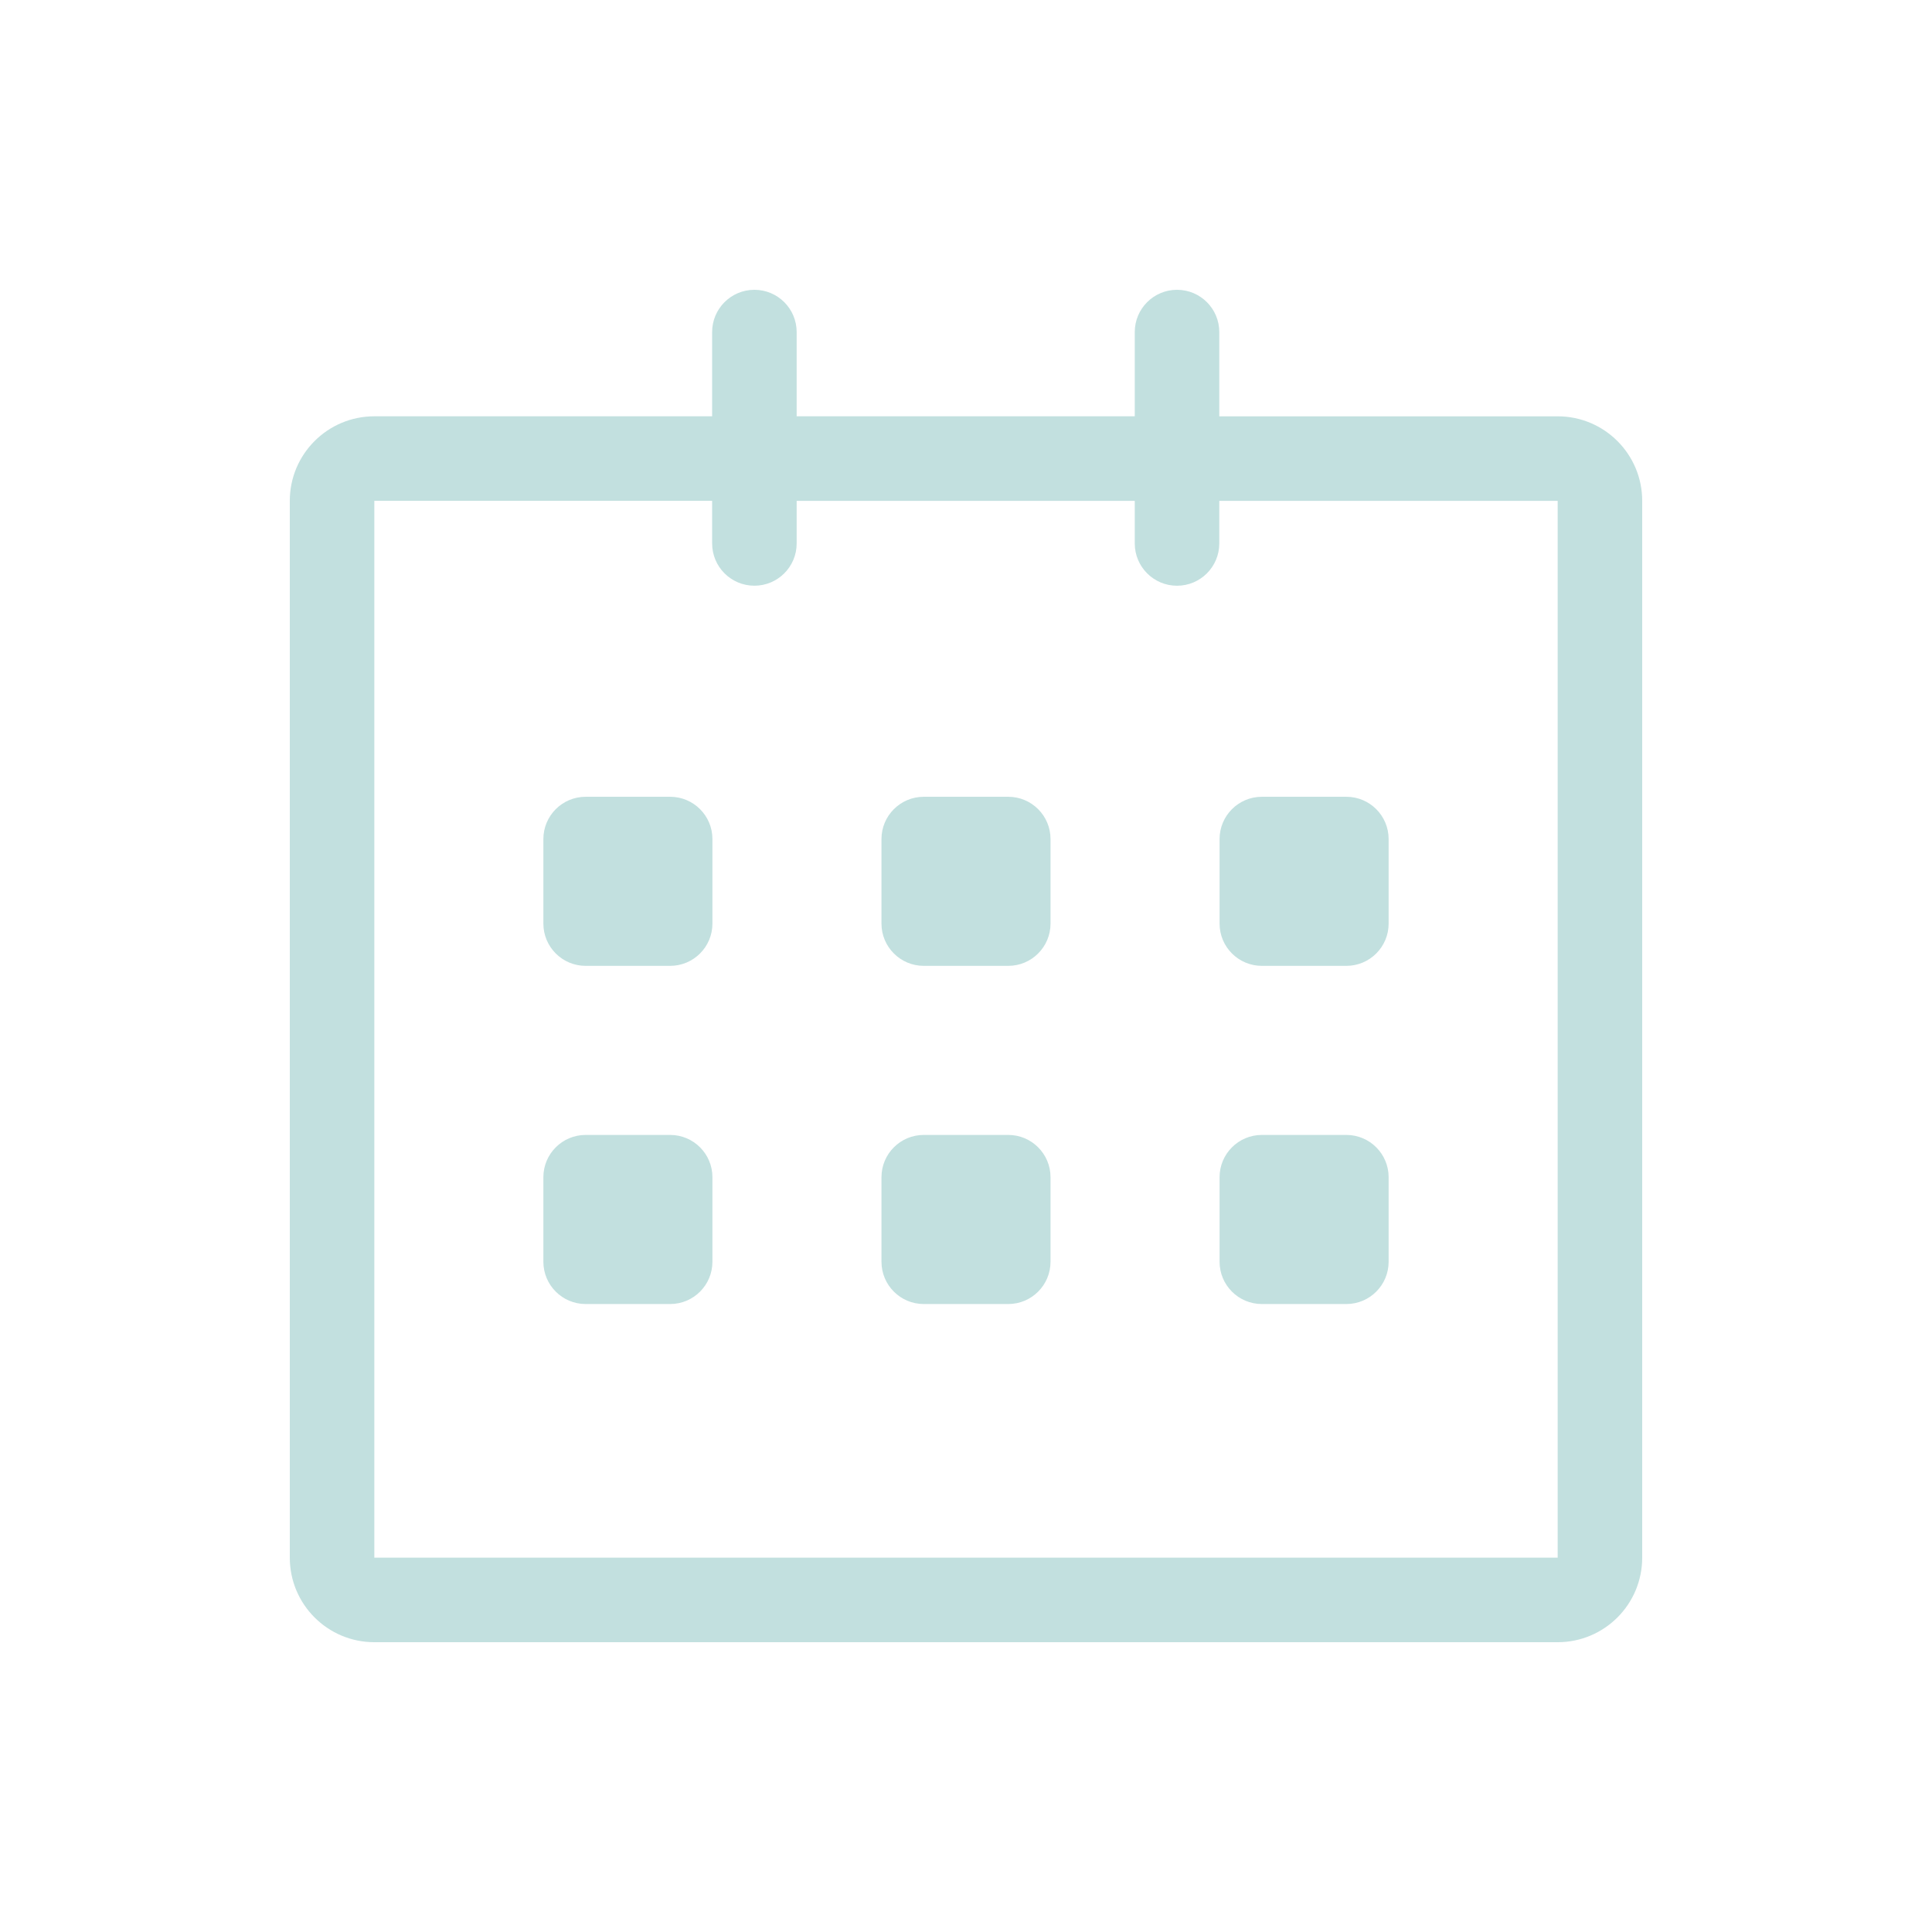 <svg width="80" height="80" viewBox="0 0 80 80" fill="none" xmlns="http://www.w3.org/2000/svg">
<path d="M64.5 17.239L50.488 17.239V13.75C50.488 12.783 49.705 12 48.738 12C47.771 12 46.988 12.783 46.988 13.75V17.238H32.988V13.75C32.988 12.783 32.205 12 31.238 12C30.271 12 29.488 12.783 29.488 13.75V17.238H15.5C13.567 17.238 12 18.806 12 20.739V64.499C12 66.433 13.567 68 15.5 68H64.5C66.433 68 68 66.433 68 64.499V20.739C68 18.806 66.433 17.239 64.5 17.239ZM64.5 64.499H15.5V20.739H29.488V22.503C29.488 23.47 30.271 24.253 31.238 24.253C32.205 24.253 32.988 23.47 32.988 22.503V20.74H46.988V22.503C46.988 23.47 47.771 24.254 48.738 24.254C49.705 24.254 50.488 23.47 50.488 22.503V20.74H64.5V64.499ZM52.25 39.994H55.75C56.716 39.994 57.5 39.21 57.5 38.244V34.743C57.5 33.777 56.716 32.993 55.75 32.993H52.25C51.284 32.993 50.5 33.777 50.5 34.743V38.244C50.5 39.21 51.284 39.994 52.25 39.994ZM52.25 53.997H55.75C56.716 53.997 57.5 53.213 57.5 52.246V48.745C57.5 47.779 56.716 46.995 55.75 46.995H52.25C51.284 46.995 50.5 47.779 50.5 48.745V52.246C50.5 53.214 51.284 53.997 52.25 53.997ZM41.75 46.995H38.25C37.284 46.995 36.5 47.779 36.5 48.745V52.246C36.5 53.213 37.284 53.997 38.25 53.997H41.75C42.716 53.997 43.5 53.213 43.5 52.246V48.745C43.5 47.78 42.716 46.995 41.75 46.995ZM41.75 32.993H38.25C37.284 32.993 36.5 33.777 36.5 34.743V38.244C36.5 39.21 37.284 39.994 38.25 39.994H41.75C42.716 39.994 43.5 39.21 43.5 38.244V34.743C43.5 33.776 42.716 32.993 41.75 32.993ZM27.75 32.993H24.25C23.284 32.993 22.5 33.777 22.5 34.743V38.244C22.5 39.21 23.284 39.994 24.25 39.994H27.75C28.716 39.994 29.5 39.21 29.5 38.244V34.743C29.5 33.776 28.716 32.993 27.75 32.993ZM27.75 46.995H24.25C23.284 46.995 22.5 47.779 22.5 48.745V52.246C22.5 53.213 23.284 53.997 24.25 53.997H27.75C28.716 53.997 29.5 53.213 29.5 52.246V48.745C29.5 47.78 28.716 46.995 27.75 46.995Z" fill="#C2E0DF"/>
</svg>
